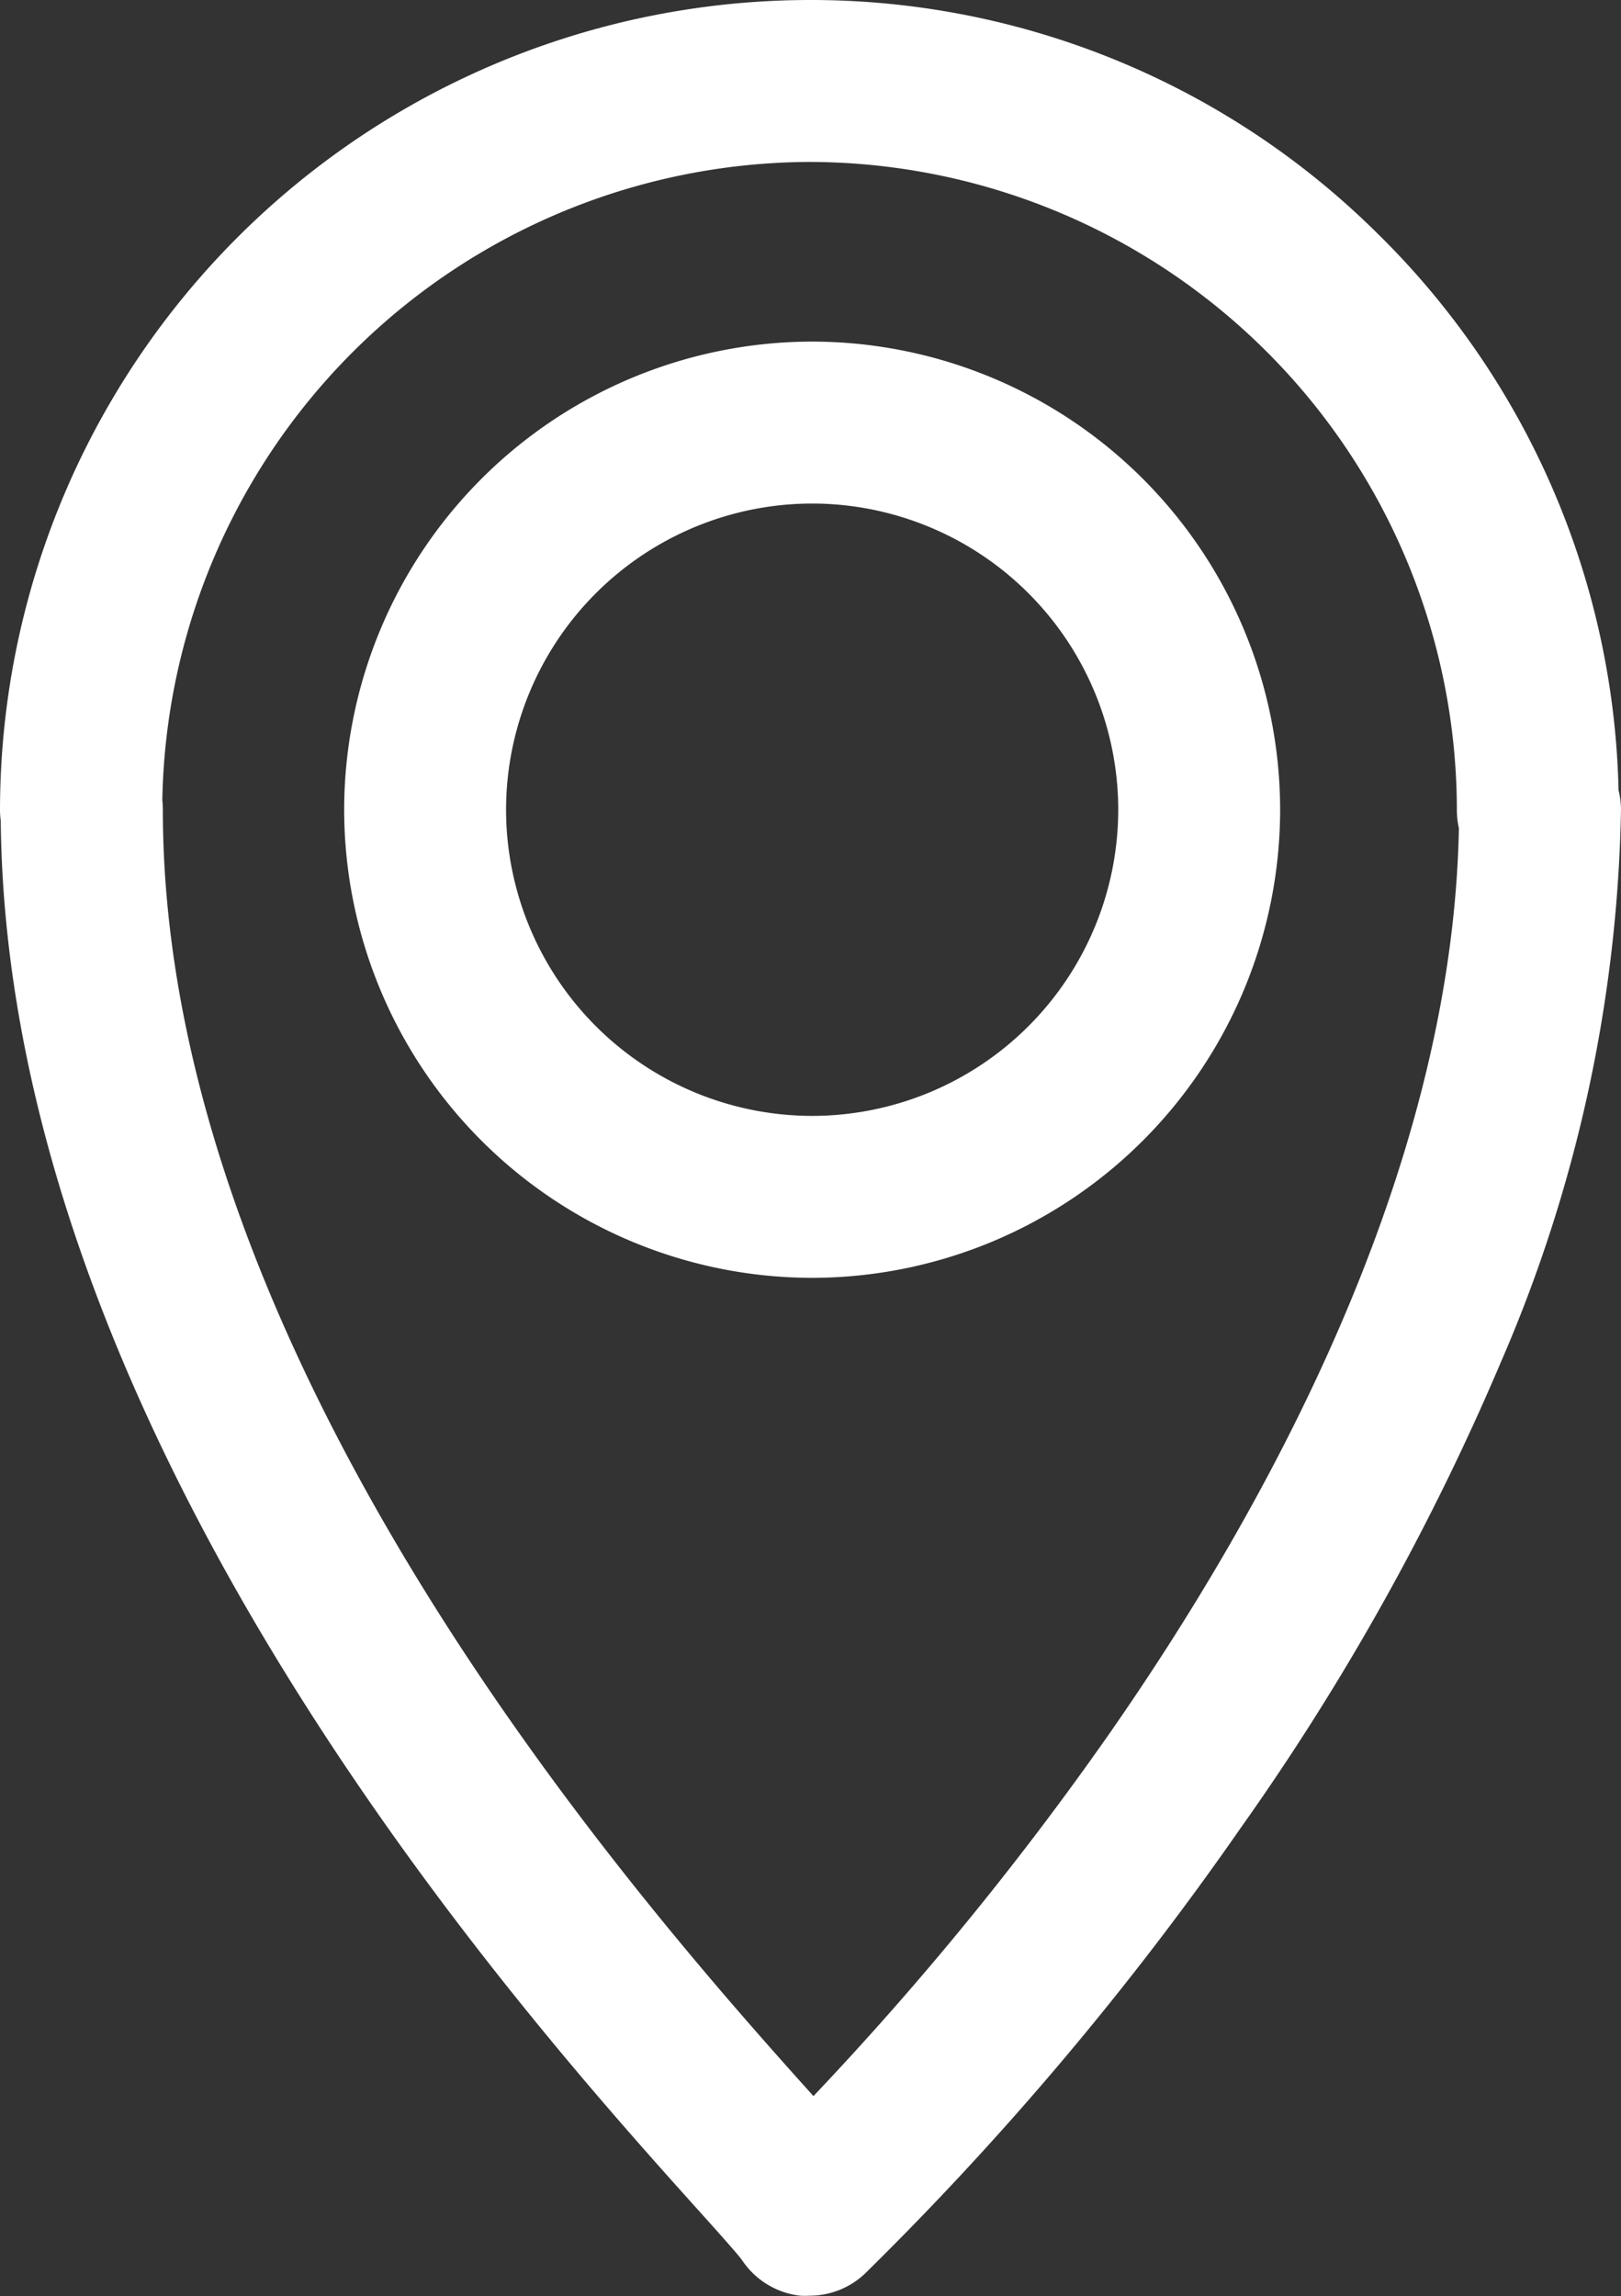 <svg id="icon_point-white" xmlns="http://www.w3.org/2000/svg" width="15.199" height="21.524" viewBox="0 0 15.199 21.524">
  <rect x="0" y="0" width="15.199" height="21.524" fill="#333333" stroke="none"/>
  <path id="パス_9" data-name="パス 9" d="M4434.176-1392.661a7.546,7.546,0,0,0-2.265-5.223,7.543,7.543,0,0,0-5.322-2.184,7.6,7.6,0,0,0-7.589,7.593.769.769,0,0,0,.007.1c.056,5.806,4.923,11.224,6.524,13.006.156.173.391.435.427.487a.757.757,0,0,0,.545.333.782.782,0,0,0,.086,0,.756.756,0,0,0,.52-.206,29.289,29.289,0,0,0,3.528-4.184,23.2,23.2,0,0,0,2.434-4.357,13.6,13.6,0,0,0,1.128-5.185A.769.769,0,0,0,4434.176-1392.661Zm-7.587-5.889a6.08,6.08,0,0,1,6.071,6.075.768.768,0,0,0,.019.17c-.061,3.217-1.815,6.391-3.279,8.49a29.6,29.6,0,0,1-2.773,3.395c-1.55-1.726-6.1-6.831-6.1-12.056a.827.827,0,0,0-.005-.092A6.092,6.092,0,0,1,4426.589-1398.55Z" transform="translate(-4419 1400.068)" fill="#fff"/>
  <path id="パス_10" data-name="パス 10" d="M4482.924-1332.226a4.393,4.393,0,0,0,4.388-4.388,4.393,4.393,0,0,0-4.388-4.388,4.393,4.393,0,0,0-4.388,4.388A4.393,4.393,0,0,0,4482.924-1332.226Zm0-7.258a2.873,2.873,0,0,1,2.87,2.87,2.873,2.873,0,0,1-2.87,2.87,2.873,2.873,0,0,1-2.87-2.87A2.873,2.873,0,0,1,4482.924-1339.484Z" transform="translate(-4475.309 1344.204)" fill="#fff"/>
</svg>
